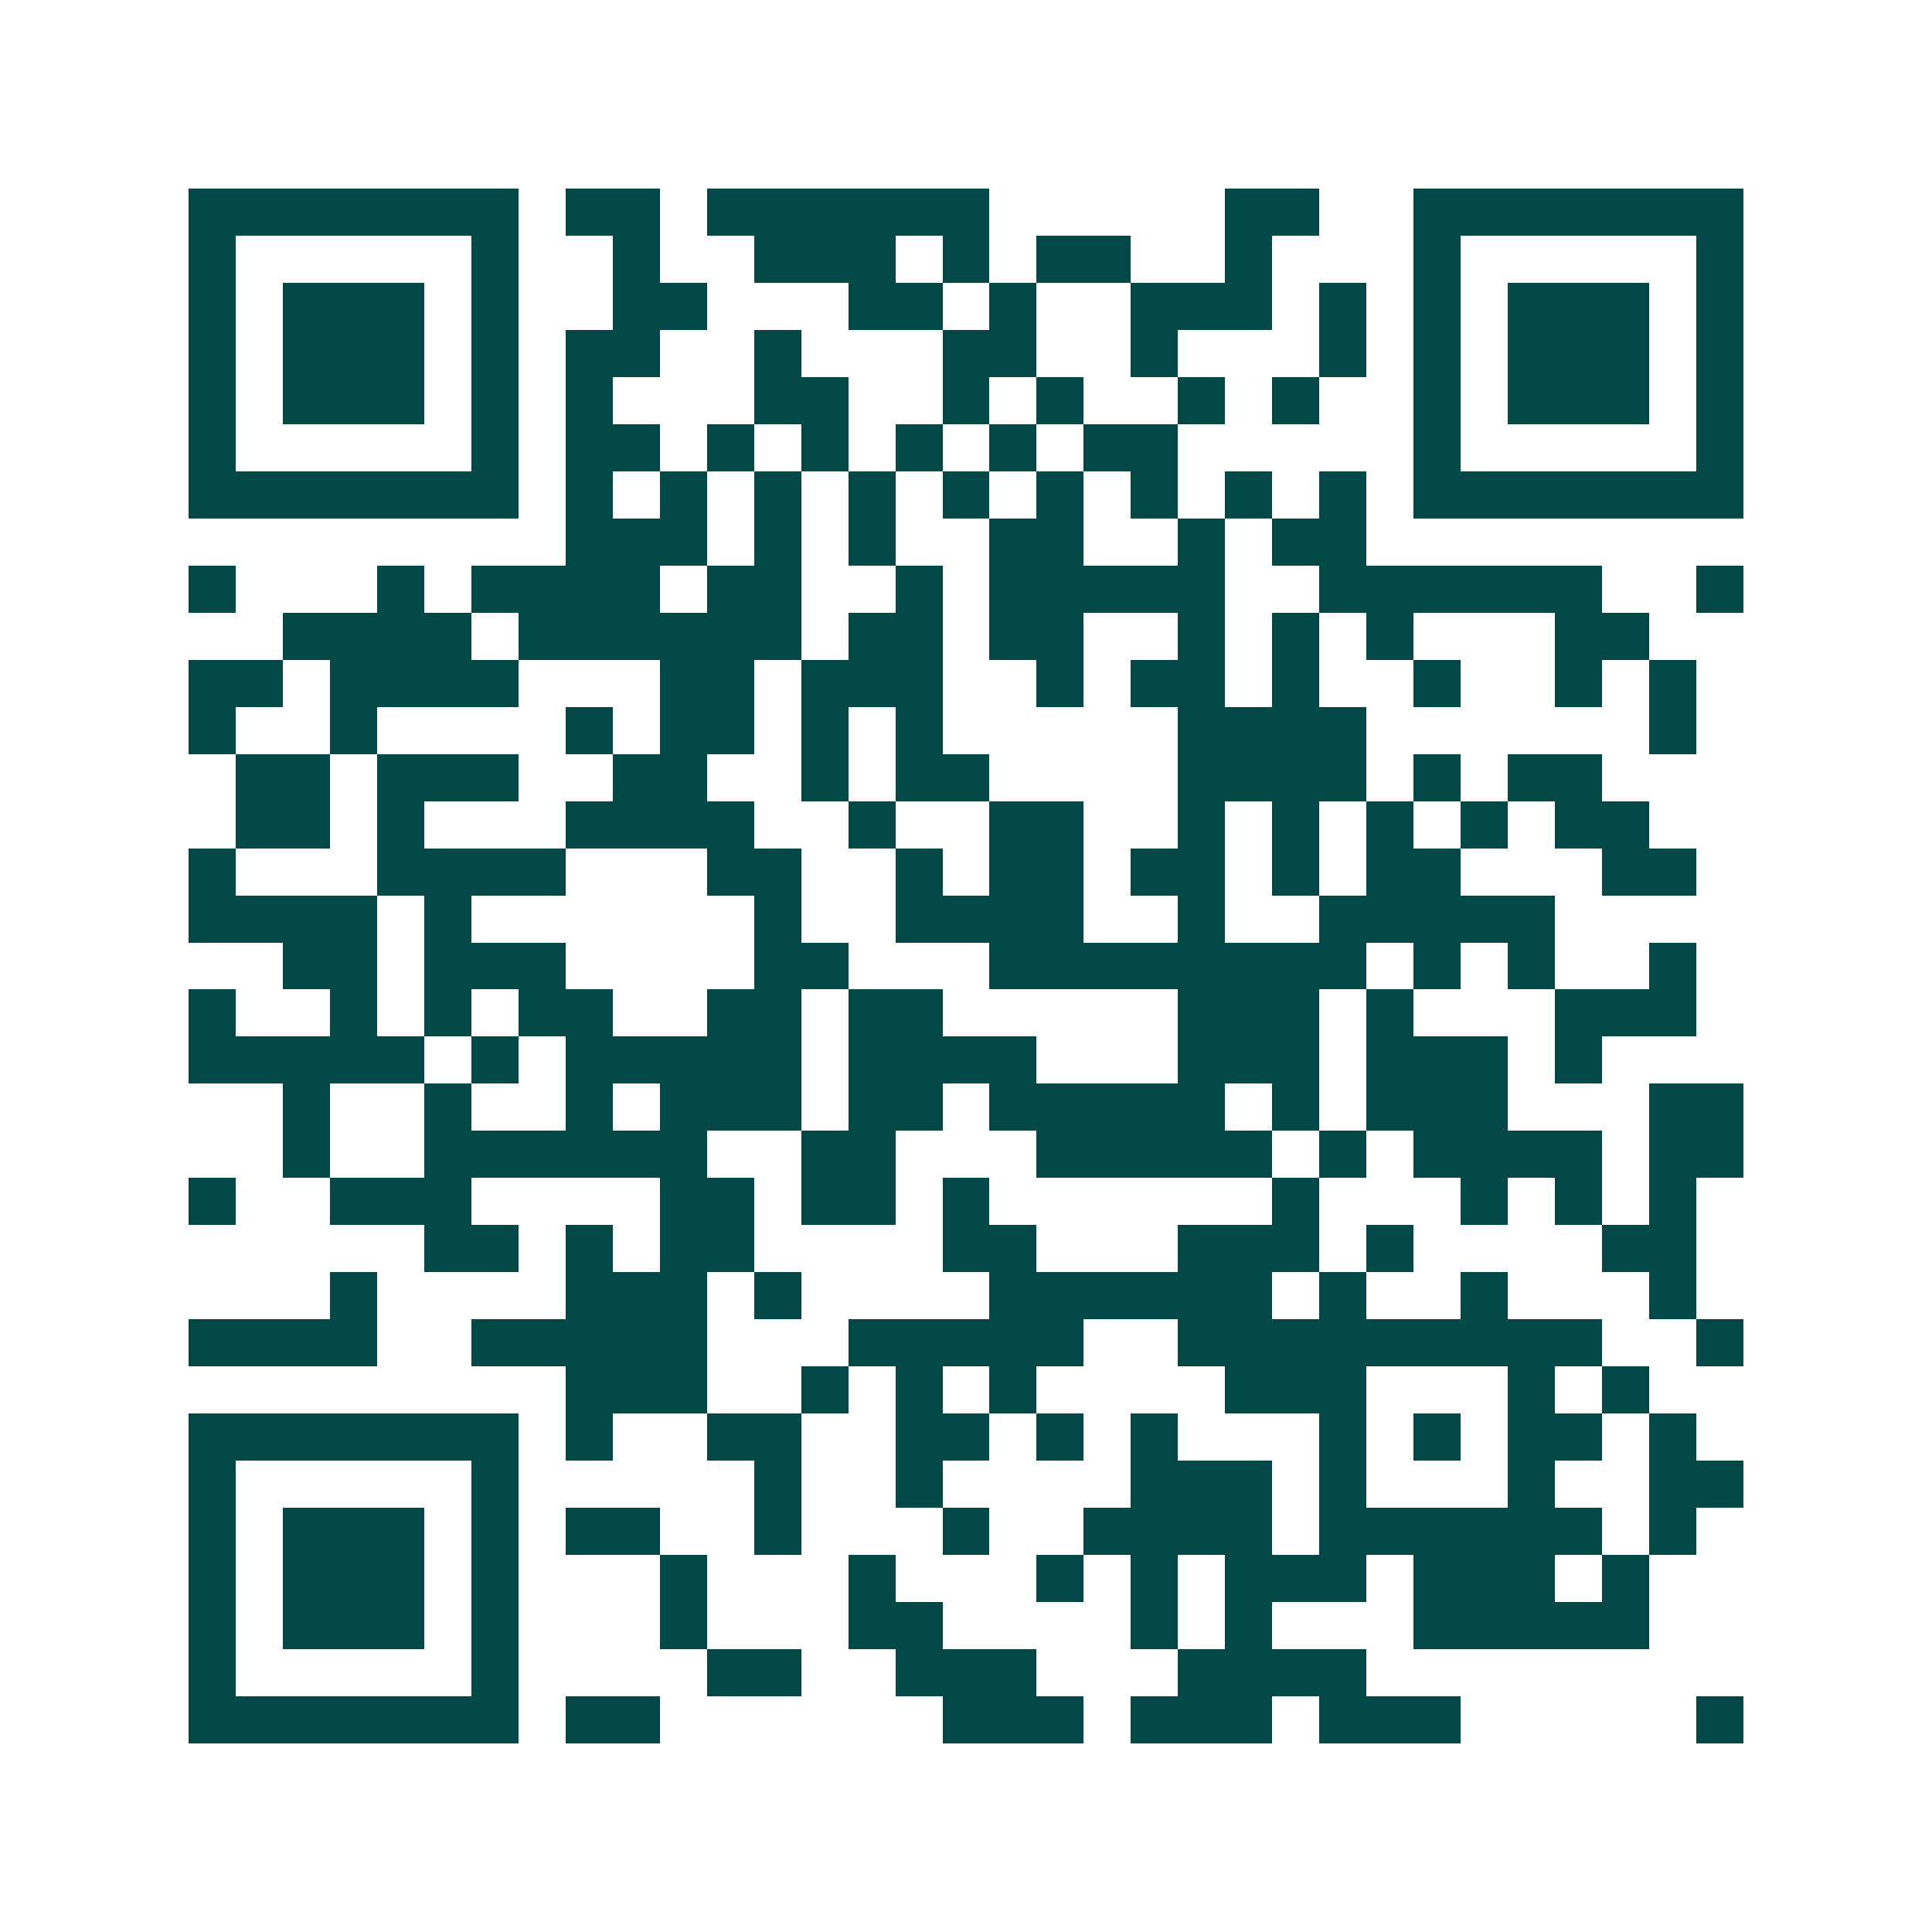 <svg xmlns="http://www.w3.org/2000/svg" width="200" height="200" viewBox="0 0 41 41" shape-rendering="crispEdges"><path fill="#ffffff" d="M0 0h41v41H0z"/><path stroke="#014847" d="M4 4.5h7m1 0h2m1 0h6m5 0h2m2 0h7M4 5.5h1m5 0h1m2 0h1m2 0h3m1 0h1m1 0h2m2 0h1m3 0h1m5 0h1M4 6.5h1m1 0h3m1 0h1m2 0h2m3 0h2m1 0h1m2 0h3m1 0h1m1 0h1m1 0h3m1 0h1M4 7.5h1m1 0h3m1 0h1m1 0h2m2 0h1m3 0h2m2 0h1m3 0h1m1 0h1m1 0h3m1 0h1M4 8.5h1m1 0h3m1 0h1m1 0h1m3 0h2m2 0h1m1 0h1m2 0h1m1 0h1m2 0h1m1 0h3m1 0h1M4 9.5h1m5 0h1m1 0h2m1 0h1m1 0h1m1 0h1m1 0h1m1 0h2m5 0h1m5 0h1M4 10.5h7m1 0h1m1 0h1m1 0h1m1 0h1m1 0h1m1 0h1m1 0h1m1 0h1m1 0h1m1 0h7M12 11.5h3m1 0h1m1 0h1m2 0h2m2 0h1m1 0h2M4 12.5h1m3 0h1m1 0h4m1 0h2m2 0h1m1 0h5m2 0h6m2 0h1M6 13.5h4m1 0h6m1 0h2m1 0h2m2 0h1m1 0h1m1 0h1m3 0h2M4 14.5h2m1 0h4m3 0h2m1 0h3m2 0h1m1 0h2m1 0h1m2 0h1m2 0h1m1 0h1M4 15.5h1m2 0h1m4 0h1m1 0h2m1 0h1m1 0h1m5 0h4m6 0h1M5 16.5h2m1 0h3m2 0h2m2 0h1m1 0h2m4 0h4m1 0h1m1 0h2M5 17.5h2m1 0h1m3 0h4m2 0h1m2 0h2m2 0h1m1 0h1m1 0h1m1 0h1m1 0h2M4 18.5h1m3 0h4m3 0h2m2 0h1m1 0h2m1 0h2m1 0h1m1 0h2m3 0h2M4 19.5h4m1 0h1m6 0h1m2 0h4m2 0h1m2 0h5M6 20.5h2m1 0h3m4 0h2m3 0h8m1 0h1m1 0h1m2 0h1M4 21.5h1m2 0h1m1 0h1m1 0h2m2 0h2m1 0h2m5 0h3m1 0h1m3 0h3M4 22.5h5m1 0h1m1 0h5m1 0h4m3 0h3m1 0h3m1 0h1M6 23.5h1m2 0h1m2 0h1m1 0h3m1 0h2m1 0h5m1 0h1m1 0h3m3 0h2M6 24.5h1m2 0h6m2 0h2m3 0h5m1 0h1m1 0h4m1 0h2M4 25.5h1m2 0h3m4 0h2m1 0h2m1 0h1m6 0h1m3 0h1m1 0h1m1 0h1M9 26.5h2m1 0h1m1 0h2m4 0h2m3 0h3m1 0h1m4 0h2M7 27.5h1m4 0h3m1 0h1m4 0h6m1 0h1m2 0h1m3 0h1M4 28.5h4m2 0h5m3 0h5m2 0h9m2 0h1M12 29.5h3m2 0h1m1 0h1m1 0h1m4 0h3m3 0h1m1 0h1M4 30.5h7m1 0h1m2 0h2m2 0h2m1 0h1m1 0h1m3 0h1m1 0h1m1 0h2m1 0h1M4 31.5h1m5 0h1m5 0h1m2 0h1m4 0h3m1 0h1m3 0h1m2 0h2M4 32.5h1m1 0h3m1 0h1m1 0h2m2 0h1m3 0h1m2 0h4m1 0h6m1 0h1M4 33.5h1m1 0h3m1 0h1m3 0h1m3 0h1m3 0h1m1 0h1m1 0h3m1 0h3m1 0h1M4 34.5h1m1 0h3m1 0h1m3 0h1m3 0h2m4 0h1m1 0h1m3 0h5M4 35.5h1m5 0h1m4 0h2m2 0h3m3 0h4M4 36.5h7m1 0h2m6 0h3m1 0h3m1 0h3m5 0h1"/></svg>
